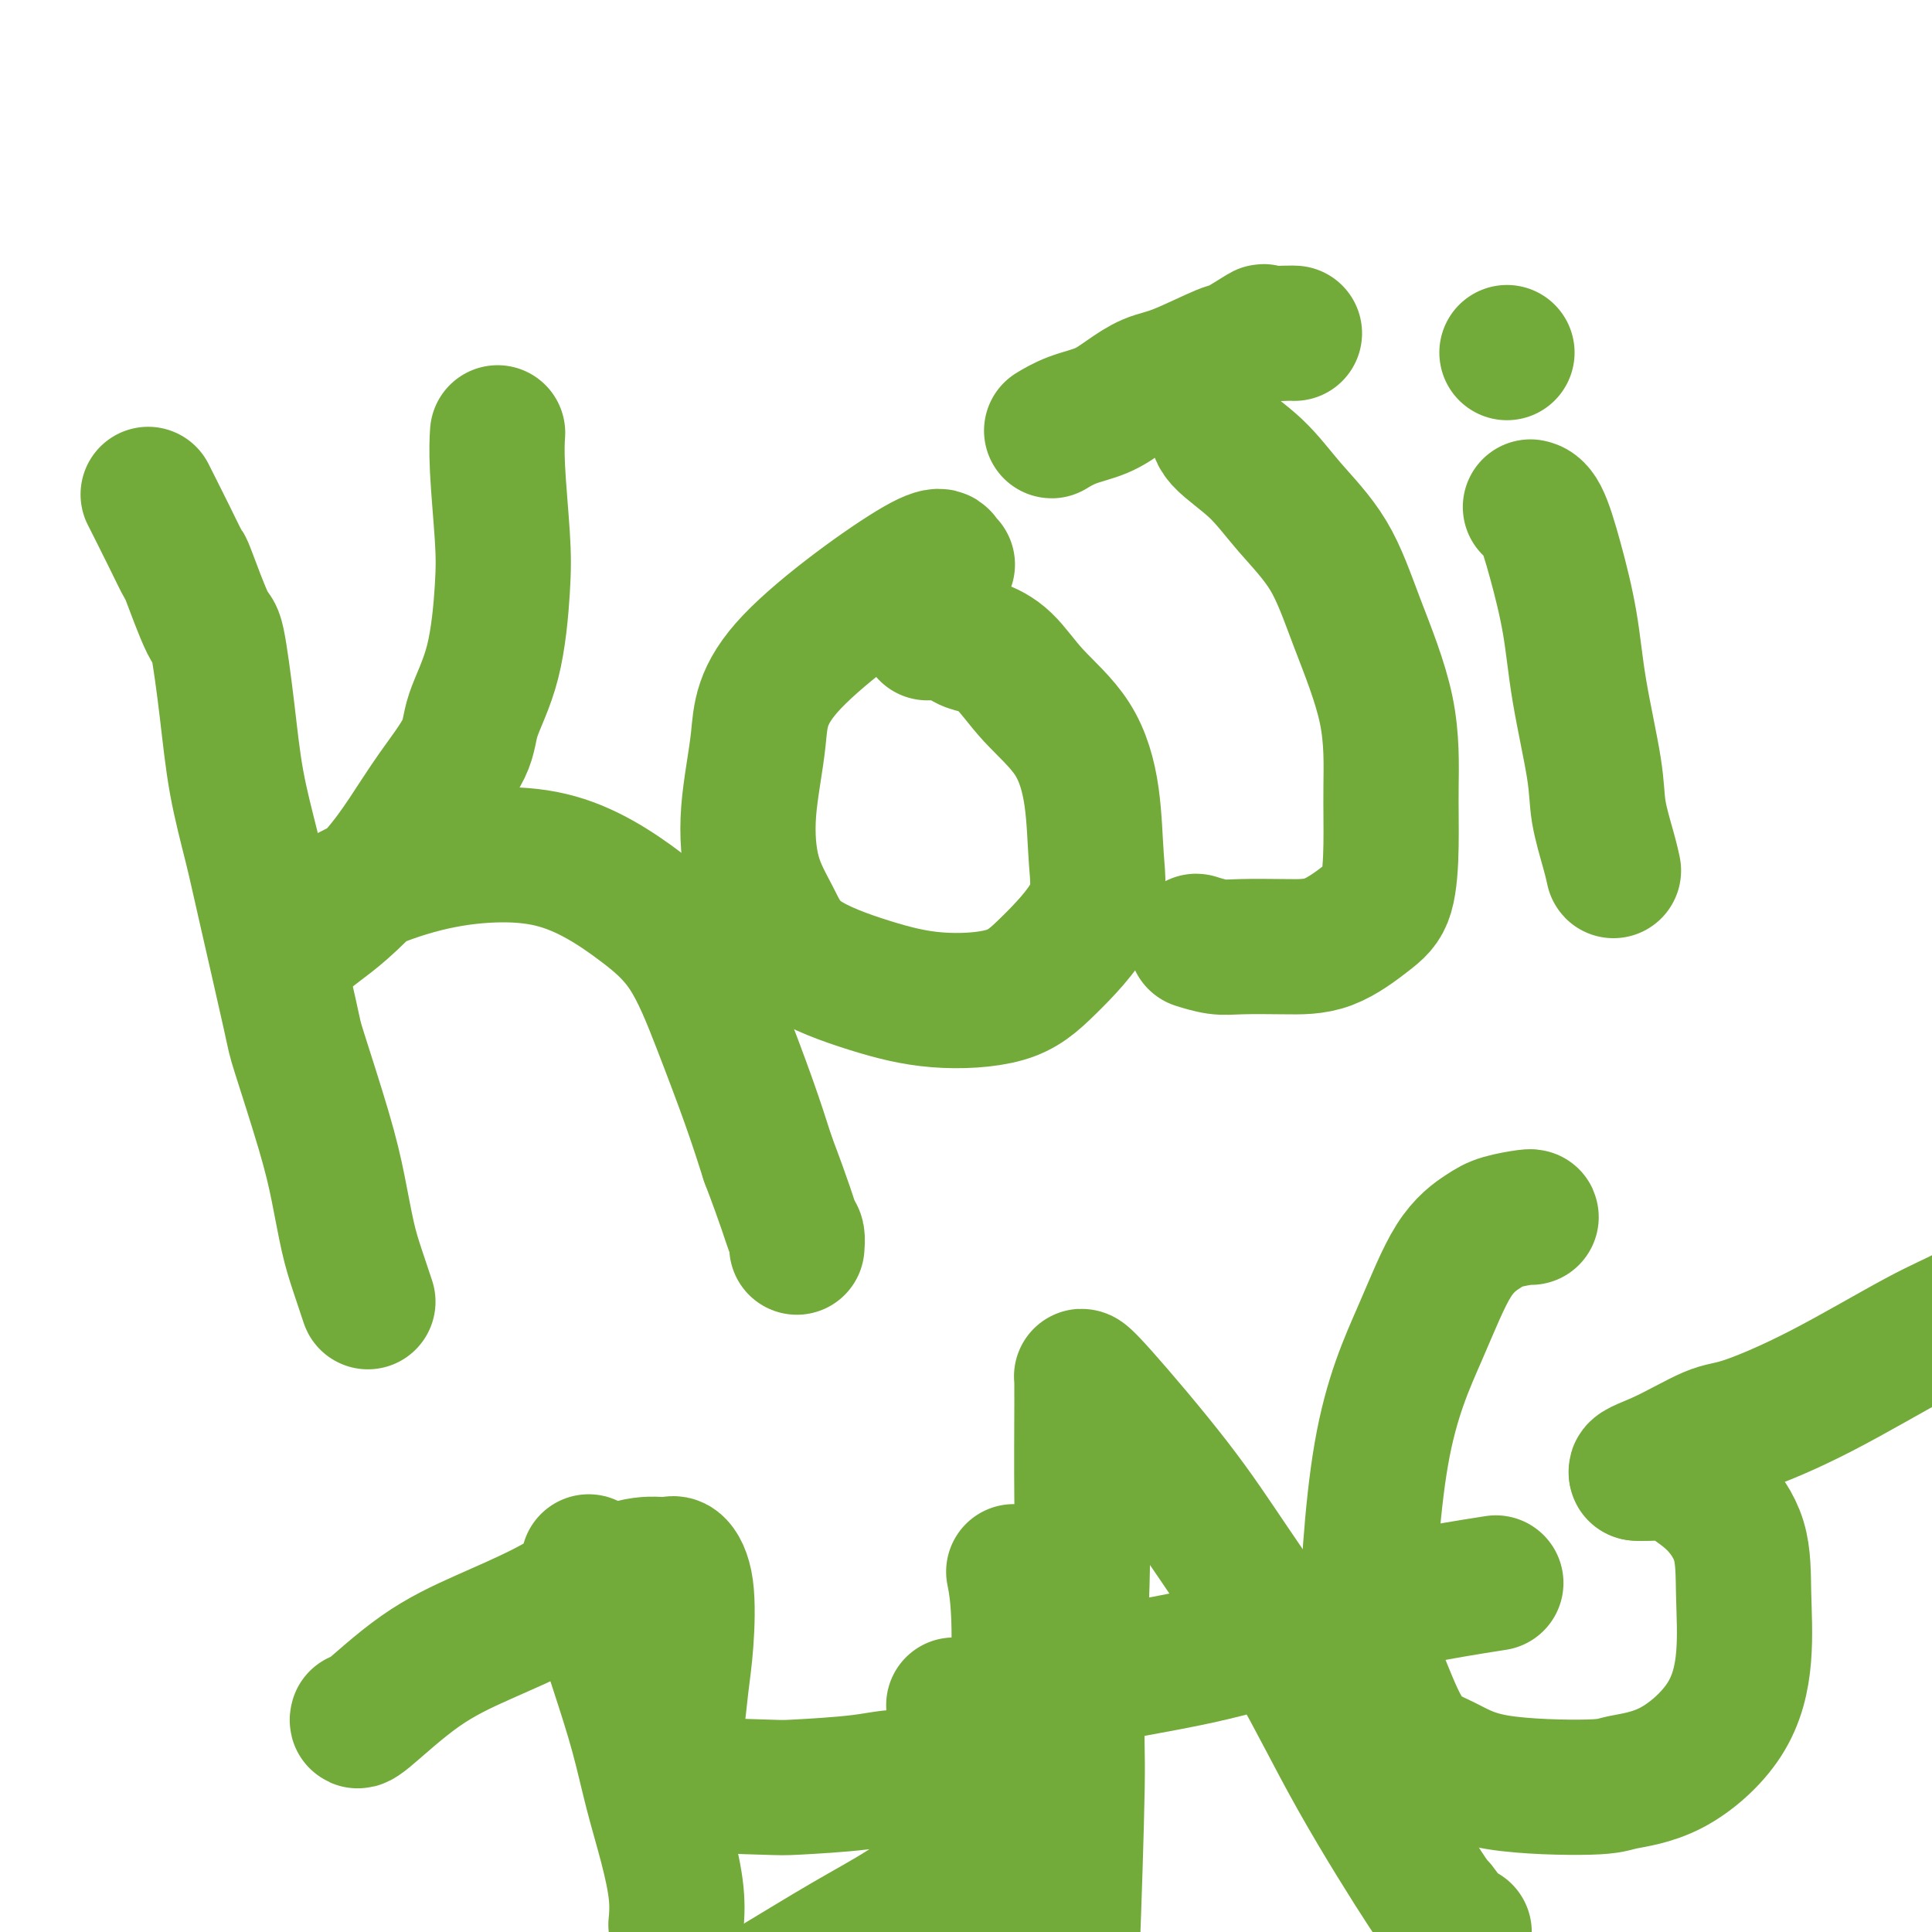 <svg viewBox='0 0 400 400' version='1.1' xmlns='http://www.w3.org/2000/svg' xmlns:xlink='http://www.w3.org/1999/xlink'><g fill='none' stroke='#73AB3A' stroke-width='28' stroke-linecap='round' stroke-linejoin='round'><path d='M31,103c-0.026,-0.052 -0.052,-0.103 0,0c0.052,0.103 0.182,0.361 0,0c-0.182,-0.361 -0.676,-1.342 0,0c0.676,1.342 2.523,5.008 4,8c1.477,2.992 2.584,5.312 3,6c0.416,0.688 0.141,-0.254 1,2c0.859,2.254 2.853,7.706 4,10c1.147,2.294 1.449,1.430 2,4c0.551,2.570 1.353,8.574 2,14c0.647,5.426 1.139,10.275 2,15c0.861,4.725 2.089,9.327 3,13c0.911,3.673 1.504,6.417 3,13c1.496,6.583 3.895,17.004 5,22c1.105,4.996 0.914,4.567 2,8c1.086,3.433 3.447,10.729 5,16c1.553,5.271 2.297,8.519 3,12c0.703,3.481 1.365,7.196 2,10c0.635,2.804 1.242,4.699 2,7c0.758,2.301 1.667,5.009 2,6c0.333,0.991 0.090,0.267 0,0c-0.090,-0.267 -0.026,-0.076 0,0c0.026,0.076 0.013,0.038 0,0'/><path d='M103,90c-0.008,0.115 -0.015,0.231 0,0c0.015,-0.231 0.053,-0.807 0,0c-0.053,0.807 -0.197,2.998 0,7c0.197,4.002 0.733,9.816 1,14c0.267,4.184 0.264,6.737 0,11c-0.264,4.263 -0.789,10.234 -2,15c-1.211,4.766 -3.108,8.327 -4,11c-0.892,2.673 -0.779,4.459 -2,7c-1.221,2.541 -3.774,5.838 -6,9c-2.226,3.162 -4.124,6.189 -6,9c-1.876,2.811 -3.731,5.404 -6,8c-2.269,2.596 -4.951,5.193 -7,7c-2.049,1.807 -3.463,2.824 -5,4c-1.537,1.176 -3.197,2.512 -4,3c-0.803,0.488 -0.750,0.130 -1,0c-0.250,-0.130 -0.802,-0.031 -1,0c-0.198,0.031 -0.040,-0.006 0,0c0.040,0.006 -0.037,0.054 0,0c0.037,-0.054 0.187,-0.209 0,0c-0.187,0.209 -0.712,0.784 0,0c0.712,-0.784 2.661,-2.927 5,-5c2.339,-2.073 5.066,-4.076 9,-6c3.934,-1.924 9.073,-3.771 14,-5c4.927,-1.229 9.642,-1.841 14,-2c4.358,-0.159 8.358,0.137 12,1c3.642,0.863 6.925,2.295 10,4c3.075,1.705 5.943,3.683 9,6c3.057,2.317 6.304,4.971 9,9c2.696,4.029 4.841,9.431 7,15c2.159,5.569 4.331,11.305 6,16c1.669,4.695 2.834,8.347 4,12'/><path d='M159,240c3.702,9.734 4.456,12.568 5,14c0.544,1.432 0.877,1.463 1,2c0.123,0.537 0.035,1.582 0,2c-0.035,0.418 -0.018,0.209 0,0'/><path d='M196,117c0.011,-0.010 0.023,-0.019 0,0c-0.023,0.019 -0.080,0.068 0,0c0.080,-0.068 0.297,-0.252 0,0c-0.297,0.252 -1.106,0.939 -1,0c0.106,-0.939 1.129,-3.503 -5,0c-6.129,3.503 -19.410,13.074 -26,20c-6.590,6.926 -6.490,11.208 -7,16c-0.510,4.792 -1.629,10.095 -2,15c-0.371,4.905 0.007,9.413 1,13c0.993,3.587 2.602,6.253 4,9c1.398,2.747 2.585,5.573 6,8c3.415,2.427 9.060,4.453 14,6c4.940,1.547 9.177,2.615 14,3c4.823,0.385 10.233,0.086 14,-1c3.767,-1.086 5.891,-2.959 9,-6c3.109,-3.041 7.204,-7.252 9,-11c1.796,-3.748 1.294,-7.034 1,-11c-0.294,-3.966 -0.379,-8.611 -1,-13c-0.621,-4.389 -1.779,-8.523 -4,-12c-2.221,-3.477 -5.505,-6.298 -8,-9c-2.495,-2.702 -4.201,-5.284 -6,-7c-1.799,-1.716 -3.690,-2.565 -5,-3c-1.310,-0.435 -2.039,-0.456 -3,-1c-0.961,-0.544 -2.152,-1.610 -3,-2c-0.848,-0.390 -1.351,-0.105 -2,0c-0.649,0.105 -1.444,0.028 -2,0c-0.556,-0.028 -0.873,-0.008 -1,0c-0.127,0.008 -0.063,0.004 0,0'/><path d='M218,89c-0.002,0.001 -0.003,0.002 0,0c0.003,-0.002 0.011,-0.007 0,0c-0.011,0.007 -0.041,0.025 0,0c0.041,-0.025 0.151,-0.092 0,0c-0.151,0.092 -0.565,0.344 0,0c0.565,-0.344 2.109,-1.283 4,-2c1.891,-0.717 4.129,-1.212 6,-2c1.871,-0.788 3.376,-1.868 5,-3c1.624,-1.132 3.368,-2.315 5,-3c1.632,-0.685 3.152,-0.873 6,-2c2.848,-1.127 7.025,-3.192 9,-4c1.975,-0.808 1.748,-0.360 3,-1c1.252,-0.640 3.982,-2.368 5,-3c1.018,-0.632 0.324,-0.170 1,0c0.676,0.170 2.720,0.046 4,0c1.280,-0.046 1.794,-0.013 2,0c0.206,0.013 0.103,0.007 0,0'/><path d='M252,88c0.004,-0.015 0.008,-0.030 0,0c-0.008,0.030 -0.029,0.104 0,0c0.029,-0.104 0.107,-0.386 0,0c-0.107,0.386 -0.397,1.441 1,3c1.397,1.559 4.483,3.624 7,6c2.517,2.376 4.464,5.065 7,8c2.536,2.935 5.661,6.118 8,10c2.339,3.882 3.893,8.464 6,14c2.107,5.536 4.766,12.026 6,18c1.234,5.974 1.043,11.433 1,16c-0.043,4.567 0.061,8.243 0,12c-0.061,3.757 -0.288,7.595 -1,10c-0.712,2.405 -1.911,3.378 -4,5c-2.089,1.622 -5.068,3.895 -8,5c-2.932,1.105 -5.815,1.042 -9,1c-3.185,-0.042 -6.671,-0.064 -9,0c-2.329,0.064 -3.500,0.213 -5,0c-1.500,-0.213 -3.330,-0.789 -4,-1c-0.670,-0.211 -0.180,-0.057 0,0c0.180,0.057 0.048,0.015 0,0c-0.048,-0.015 -0.014,-0.004 0,0c0.014,0.004 0.007,0.002 0,0'/><path d='M317,105c0.003,0.001 0.006,0.001 0,0c-0.006,-0.001 -0.021,-0.005 0,0c0.021,0.005 0.079,0.018 0,0c-0.079,-0.018 -0.293,-0.069 0,0c0.293,0.069 1.095,0.256 2,2c0.905,1.744 1.915,5.043 3,9c1.085,3.957 2.245,8.571 3,13c0.755,4.429 1.106,8.672 2,14c0.894,5.328 2.331,11.739 3,16c0.669,4.261 0.572,6.371 1,9c0.428,2.629 1.383,5.776 2,8c0.617,2.224 0.897,3.524 1,4c0.103,0.476 0.028,0.128 0,0c-0.028,-0.128 -0.008,-0.037 0,0c0.008,0.037 0.004,0.018 0,0'/><path d='M312,73c0.000,0.000 0.000,0.000 0,0c0.000,0.000 0.000,0.000 0,0c0.000,0.000 0.000,0.000 0,0c0.000,-0.000 -0.000,-0.000 0,0c0.000,0.000 0.000,0.000 0,0c0.000,0.000 0.000,-0.000 0,0c0.000,0.000 0.000,0.000 0,0c0.000,0.000 0.000,0.000 0,0c0.000,0.000 0.000,0.000 0,0'/><path d='M122,324c0.003,0.014 0.005,0.027 0,0c-0.005,-0.027 -0.018,-0.096 0,0c0.018,0.096 0.066,0.355 0,0c-0.066,-0.355 -0.247,-1.324 0,0c0.247,1.324 0.923,4.940 2,9c1.077,4.060 2.555,8.562 4,13c1.445,4.438 2.856,8.812 4,13c1.144,4.188 2.019,8.191 3,12c0.981,3.809 2.067,7.423 3,11c0.933,3.577 1.713,7.117 2,10c0.287,2.883 0.082,5.109 0,6c-0.082,0.891 -0.041,0.445 0,0'/><path d='M74,356c0.025,-0.113 0.049,-0.226 0,0c-0.049,0.226 -0.173,0.791 2,-1c2.173,-1.791 6.642,-5.938 11,-9c4.358,-3.062 8.603,-5.040 13,-7c4.397,-1.960 8.945,-3.901 13,-6c4.055,-2.099 7.616,-4.357 11,-6c3.384,-1.643 6.592,-2.673 9,-3c2.408,-0.327 4.015,0.047 5,0c0.985,-0.047 1.347,-0.516 2,0c0.653,0.516 1.597,2.017 2,5c0.403,2.983 0.267,7.449 0,11c-0.267,3.551 -0.664,6.188 -1,9c-0.336,2.812 -0.612,5.801 -1,9c-0.388,3.199 -0.888,6.609 -1,8c-0.112,1.391 0.166,0.763 0,1c-0.166,0.237 -0.774,1.340 3,2c3.774,0.660 11.931,0.876 16,1c4.069,0.124 4.050,0.155 7,0c2.950,-0.155 8.868,-0.495 13,-1c4.132,-0.505 6.478,-1.176 9,-1c2.522,0.176 5.218,1.199 7,2c1.782,0.801 2.648,1.379 3,3c0.352,1.621 0.191,4.285 0,7c-0.191,2.715 -0.412,5.479 -2,8c-1.588,2.521 -4.544,4.798 -8,7c-3.456,2.202 -7.412,4.330 -12,7c-4.588,2.670 -9.807,5.880 -15,9c-5.193,3.120 -10.360,6.148 -15,9c-4.640,2.852 -8.754,5.529 -12,8c-3.246,2.471 -5.623,4.735 -8,7'/><path d='M125,435c-11.116,8.335 -7.907,9.172 -7,10c0.907,0.828 -0.486,1.646 -1,3c-0.514,1.354 -0.147,3.244 0,4c0.147,0.756 0.073,0.378 0,0'/><path d='M210,326c0.035,0.175 0.069,0.349 0,0c-0.069,-0.349 -0.242,-1.223 0,0c0.242,1.223 0.897,4.542 1,11c0.103,6.458 -0.347,16.056 0,25c0.347,8.944 1.491,17.233 2,24c0.509,6.767 0.383,12.012 1,16c0.617,3.988 1.976,6.720 3,9c1.024,2.280 1.713,4.107 2,5c0.287,0.893 0.172,0.853 0,1c-0.172,0.147 -0.401,0.482 0,0c0.401,-0.482 1.432,-1.779 2,-3c0.568,-1.221 0.674,-2.365 1,-11c0.326,-8.635 0.872,-24.760 1,-33c0.128,-8.240 -0.162,-8.594 0,-15c0.162,-6.406 0.775,-18.865 1,-27c0.225,-8.135 0.060,-11.945 0,-18c-0.060,-6.055 -0.017,-14.355 0,-18c0.017,-3.645 0.007,-2.637 0,-3c-0.007,-0.363 -0.011,-2.099 0,-3c0.011,-0.901 0.037,-0.968 0,-1c-0.037,-0.032 -0.135,-0.029 0,0c0.135,0.029 0.505,0.085 4,4c3.495,3.915 10.114,11.688 15,18c4.886,6.312 8.039,11.162 12,17c3.961,5.838 8.731,12.664 13,20c4.269,7.336 8.037,15.181 13,24c4.963,8.819 11.120,18.612 14,23c2.880,4.388 2.483,3.372 3,4c0.517,0.628 1.947,2.900 3,4c1.053,1.100 1.729,1.029 2,1c0.271,-0.029 0.135,-0.014 0,0'/><path d='M198,353c-0.043,0.002 -0.086,0.003 0,0c0.086,-0.003 0.300,-0.011 0,0c-0.300,0.011 -1.113,0.043 0,0c1.113,-0.043 4.151,-0.159 8,-1c3.849,-0.841 8.507,-2.405 16,-4c7.493,-1.595 17.821,-3.219 26,-5c8.179,-1.781 14.208,-3.717 18,-5c3.792,-1.283 5.346,-1.911 9,-3c3.654,-1.089 9.407,-2.639 16,-4c6.593,-1.361 14.027,-2.532 17,-3c2.973,-0.468 1.487,-0.234 0,0'/><path d='M317,252c0.000,-0.000 0.001,-0.001 0,0c-0.001,0.001 -0.002,0.003 0,0c0.002,-0.003 0.008,-0.010 0,0c-0.008,0.010 -0.030,0.039 0,0c0.030,-0.039 0.112,-0.145 -1,0c-1.112,0.145 -3.417,0.542 -5,1c-1.583,0.458 -2.443,0.976 -4,2c-1.557,1.024 -3.812,2.554 -6,6c-2.188,3.446 -4.311,8.810 -7,15c-2.689,6.190 -5.944,13.207 -8,25c-2.056,11.793 -2.913,28.361 -3,36c-0.087,7.639 0.596,6.349 2,9c1.404,2.651 3.529,9.244 6,13c2.471,3.756 5.289,4.677 8,6c2.711,1.323 5.317,3.049 11,4c5.683,0.951 14.445,1.128 19,1c4.555,-0.128 4.905,-0.560 7,-1c2.095,-0.440 5.934,-0.887 10,-3c4.066,-2.113 8.357,-5.892 11,-10c2.643,-4.108 3.637,-8.546 4,-13c0.363,-4.454 0.094,-8.924 0,-13c-0.094,-4.076 -0.013,-7.758 -1,-11c-0.987,-3.242 -3.043,-6.046 -5,-8c-1.957,-1.954 -3.817,-3.060 -5,-4c-1.183,-0.940 -1.690,-1.716 -3,-2c-1.310,-0.284 -3.423,-0.076 -5,0c-1.577,0.076 -2.617,0.020 -3,0c-0.383,-0.020 -0.109,-0.006 0,0c0.109,0.006 0.055,0.003 0,0'/><path d='M339,305c-1.111,-0.699 1.610,-1.446 5,-3c3.390,-1.554 7.449,-3.913 10,-5c2.551,-1.087 3.595,-0.901 7,-2c3.405,-1.099 9.172,-3.482 16,-7c6.828,-3.518 14.717,-8.170 20,-11c5.283,-2.830 7.961,-3.839 10,-5c2.039,-1.161 3.440,-2.475 4,-3c0.560,-0.525 0.280,-0.263 0,0'/></g>
</svg>